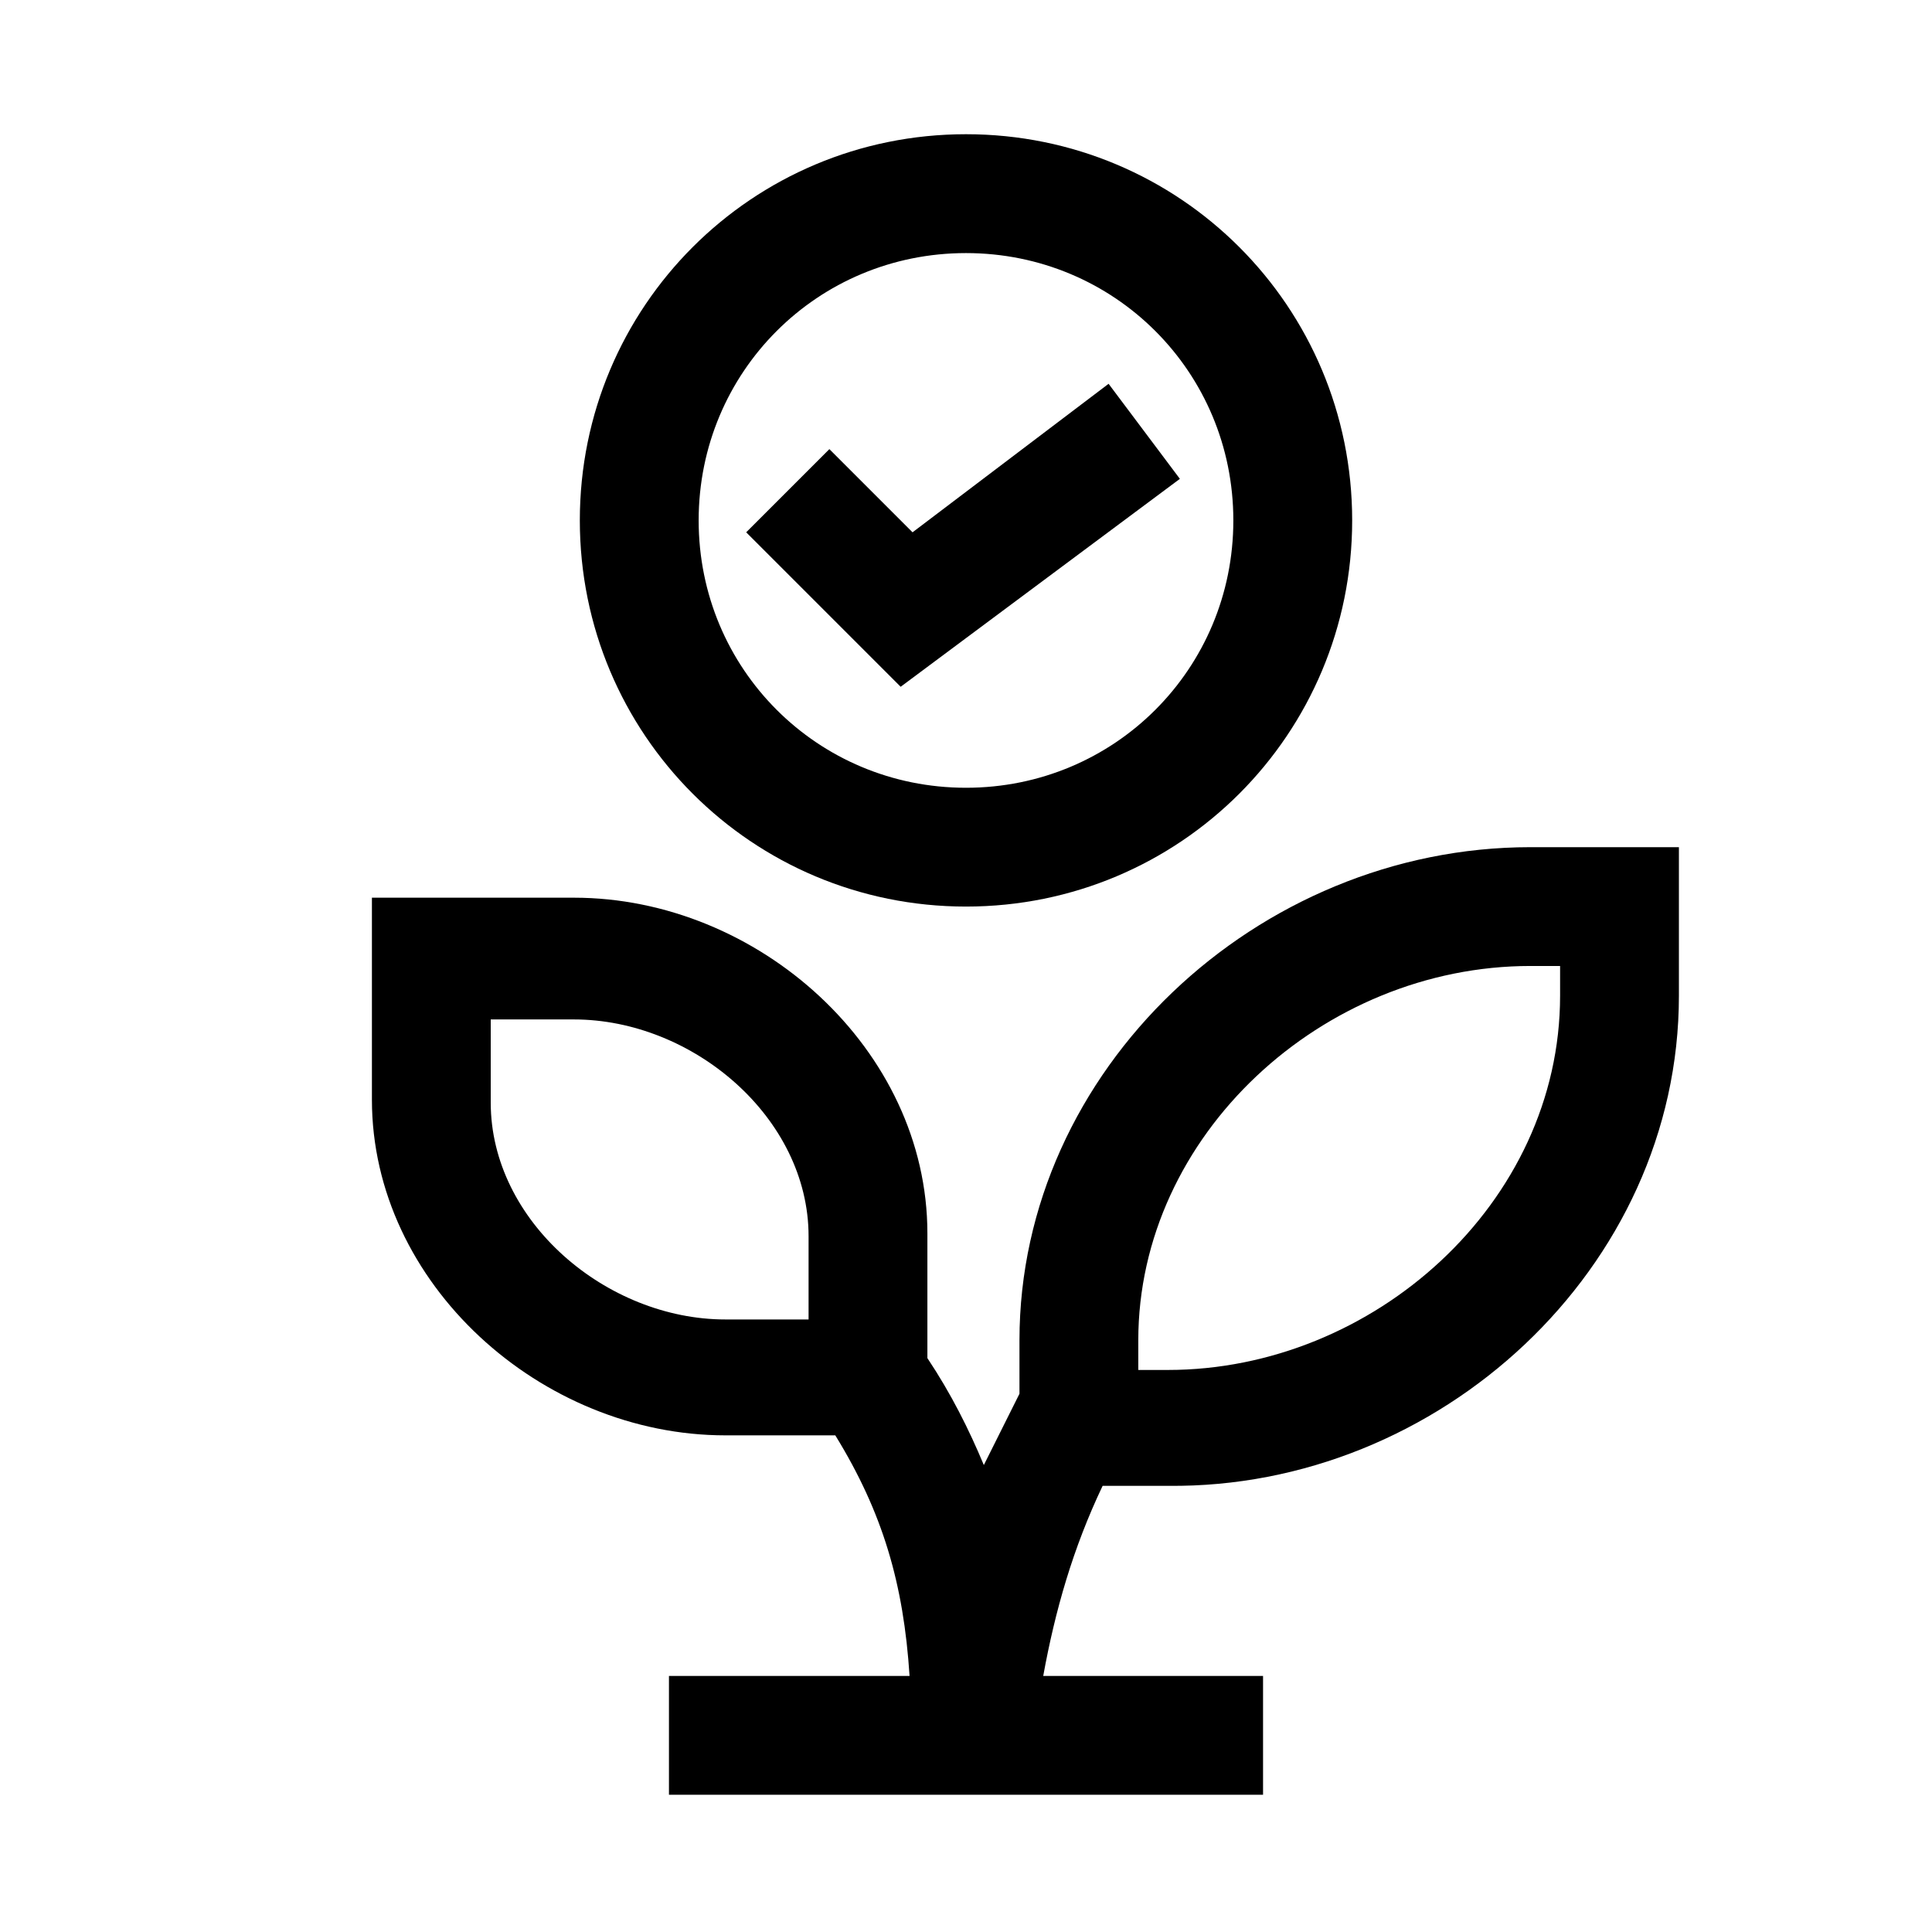 <?xml version="1.0" encoding="UTF-8"?>
<!-- The Best Svg Icon site in the world: iconSvg.co, Visit us! https://iconsvg.co -->
<svg fill="#000000" width="800px" height="800px" version="1.1" viewBox="144 144 512 512" xmlns="http://www.w3.org/2000/svg">
 <g>
  <path d="m400 384.25c56.68 0 102.34-45.656 102.34-102.34 0-56.68-45.66-102.34-102.34-102.34-56.68 0-102.34 45.656-102.34 102.34 0 56.68 45.656 102.34 102.34 102.34zm0-173.18c39.359 0 70.848 31.488 70.848 70.848s-31.488 70.848-70.848 70.848-70.848-31.488-70.848-70.848c-0.004-39.359 31.484-70.848 70.848-70.848z"/>
  <path d="m456.68 270.9-18.891-25.191-51.957 39.359-22.039-22.043-22.043 22.043 40.934 40.934z"/>
  <path d="m549.57 368.51c-72.422 0-135.4 59.039-135.4 130.68v14.168c-3.148 6.297-6.297 12.594-9.445 18.895-3.938-9.445-8.66-18.895-14.957-28.34v-33.062c0-48.805-44.871-88.953-93.676-88.953h-53.531v53.531c0 48.805 44.871 88.953 93.676 88.953h29.125c12.594 20.469 18.105 39.359 19.68 63.762h-63.762v31.488h157.44v-31.488h-58.254c3.148-17.32 7.871-33.852 15.742-50.383h17.32c71.637 0.789 135.4-57.465 135.4-129.89v-39.359zm-191.29 125.16h-22.043c-31.488 0-62.188-25.977-62.188-57.465v-22.043h22.043c31.488 0 62.188 25.977 62.188 57.465zm199.16-85.805c0 55.105-49.594 99.188-103.91 99.188h-7.871v-7.871c0-54.32 48.805-99.188 103.91-99.188h7.871z"/>
 </g>
</svg>